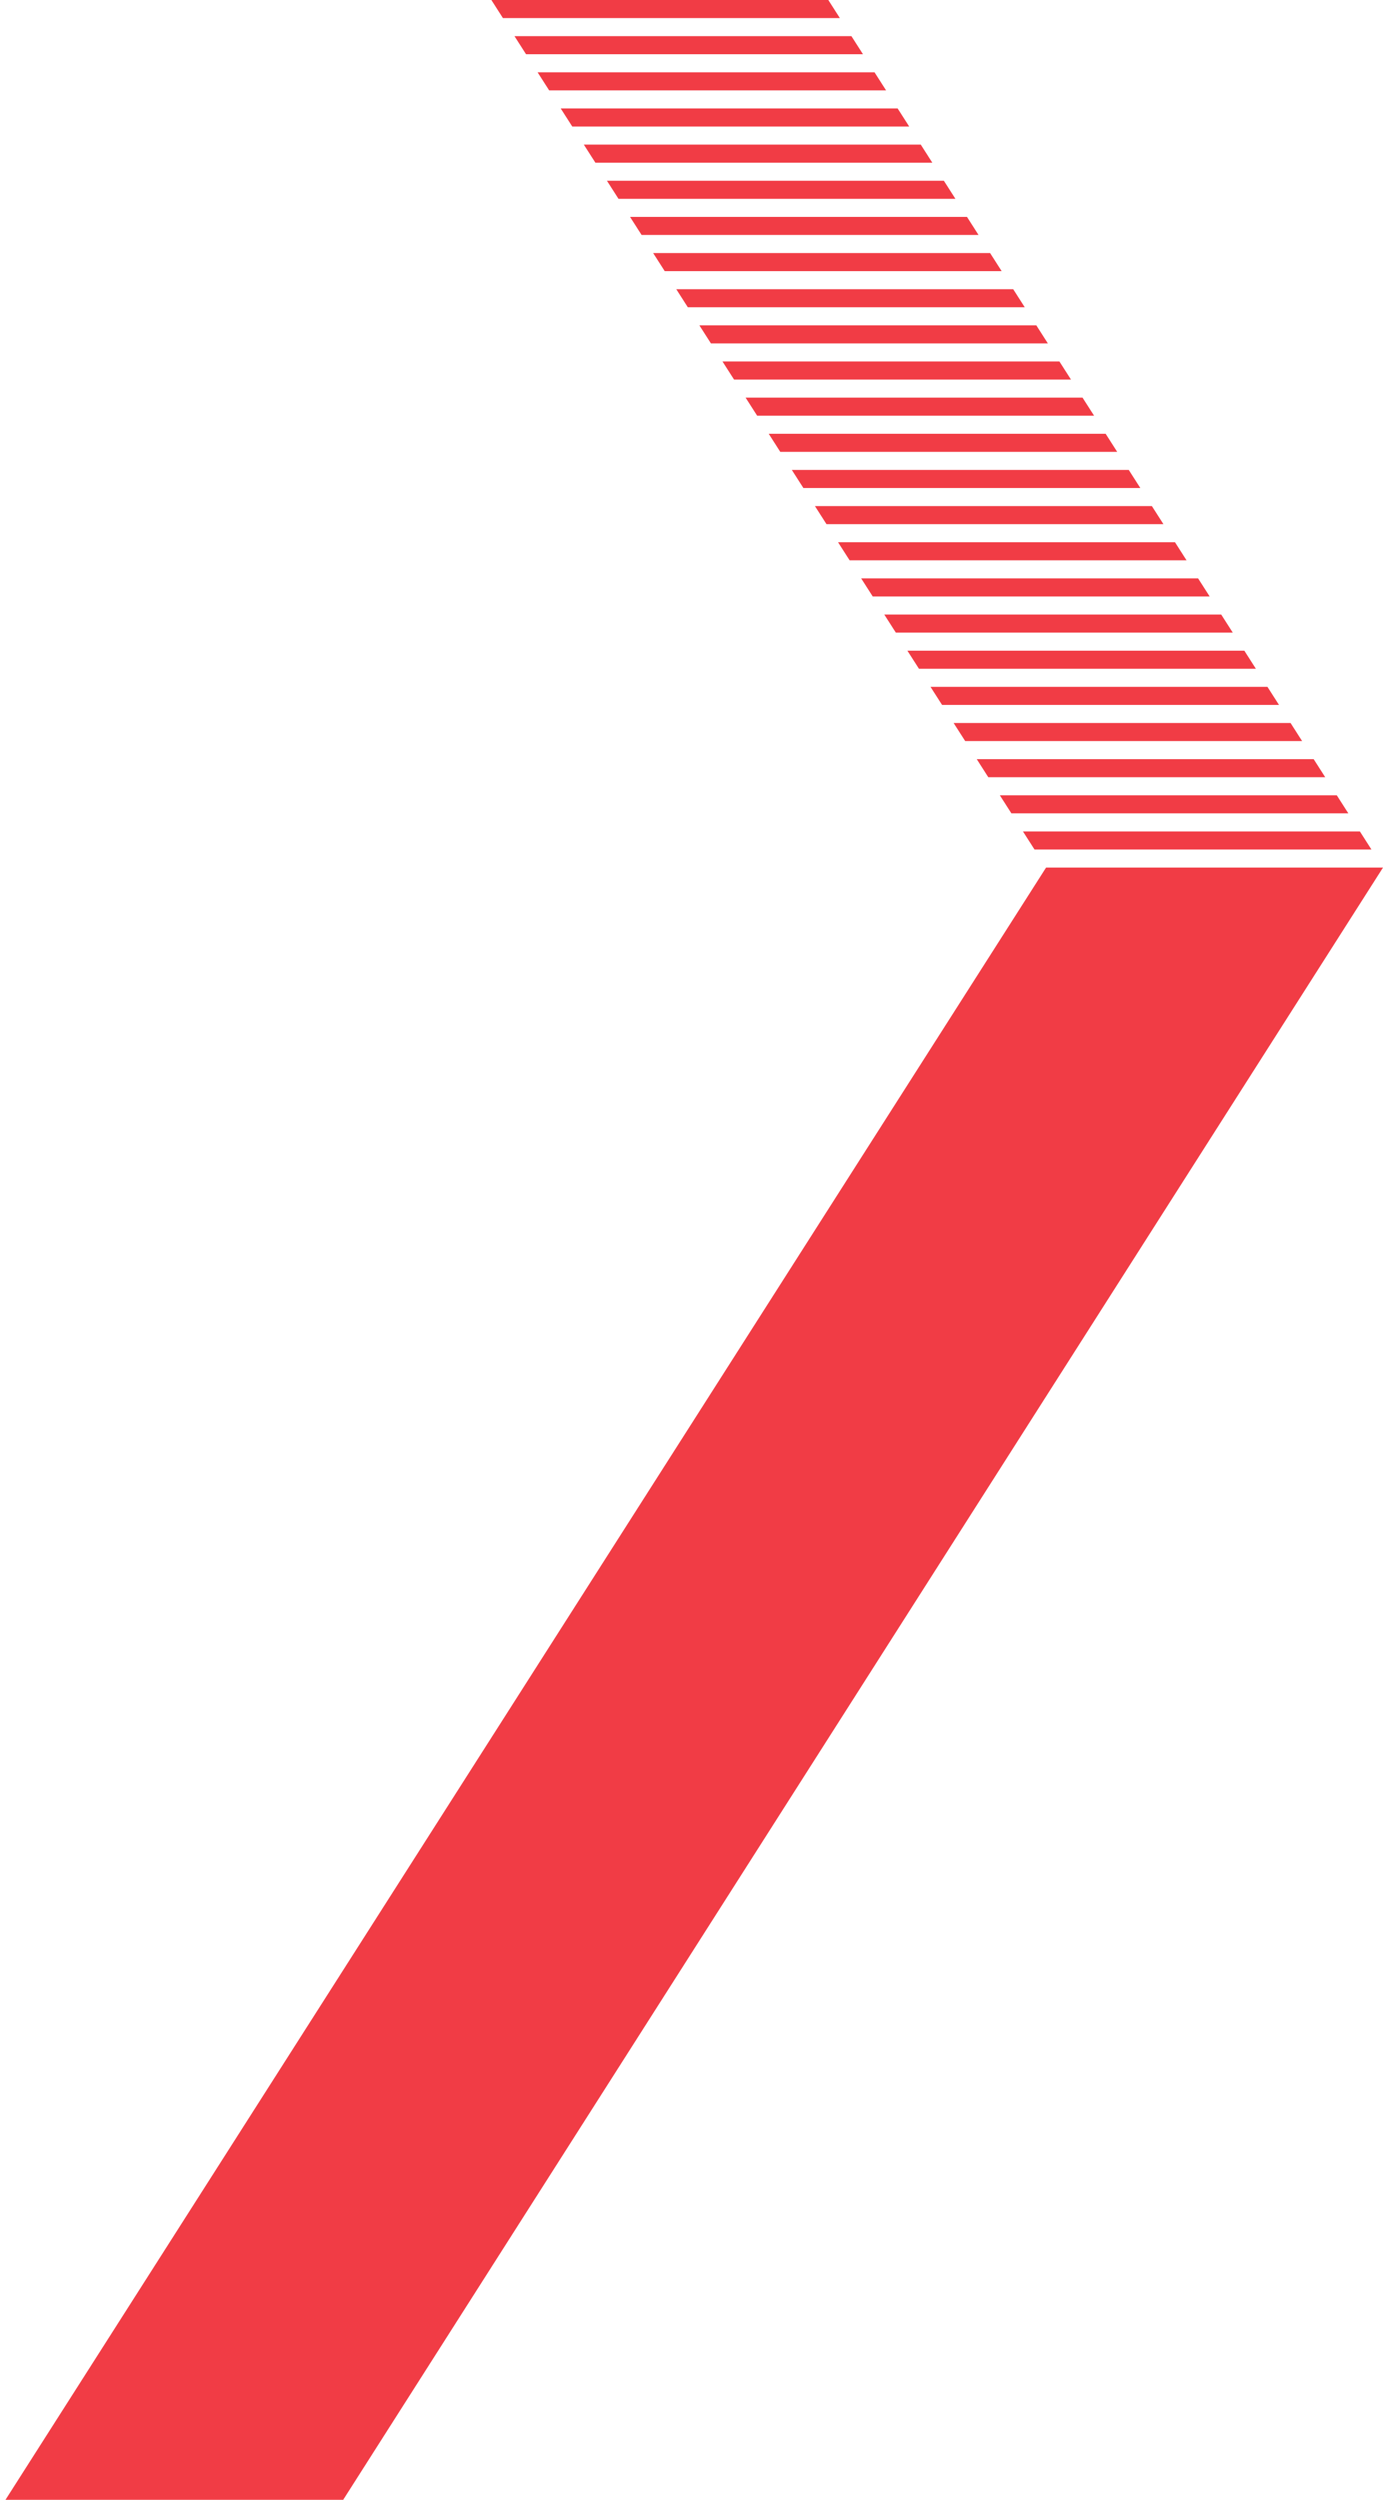 <?xml version="1.0" encoding="UTF-8"?> <svg xmlns="http://www.w3.org/2000/svg" width="368" height="665" viewBox="0 0 368 665" fill="none"> <path fill-rule="evenodd" clip-rule="evenodd" d="M275.272 225.987L272.195 221.179H361.851L364.926 225.987H275.272ZM269.12 216.369L266.046 211.562H355.702L358.777 216.369H269.12ZM262.971 206.754L259.897 201.946H349.551L352.625 206.754H262.971ZM256.822 197.136L253.745 192.329H343.402L346.476 197.136H256.822ZM250.671 187.521L247.596 182.711H337.25L340.327 187.521H250.671ZM244.522 177.903L241.447 173.096H331.104L334.176 177.903H244.522ZM238.37 168.288L235.296 163.481H324.95L328.027 168.288H238.37ZM232.221 158.671L229.147 153.863H318.801L321.878 158.671H232.221ZM368 230.794L91 665.5L0.5 666.5L278.346 230.794H368ZM226.072 149.055L222.995 144.248H312.652L315.727 149.055H226.072ZM219.921 139.438L216.846 134.63H306.503L309.578 139.438H219.921ZM213.772 129.823L210.698 125.015H300.352L303.429 129.823H213.772ZM207.623 120.207L204.549 115.397H294.203L297.277 120.207H207.623ZM201.472 110.59L198.397 105.782H288.051L291.128 110.59H201.472ZM195.323 100.974L192.248 96.164H281.902L284.979 100.974H195.323ZM189.174 91.357L186.097 86.549H275.753L278.828 91.357H189.174ZM183.022 81.739L179.948 76.934H269.602L272.676 81.739H183.022ZM176.873 72.124L173.796 67.316H263.453L266.527 72.124H176.873ZM170.722 62.506L167.647 57.699H257.304L260.378 62.506H170.722ZM164.573 52.891L161.498 48.083H251.152L254.227 52.891H164.573ZM158.424 43.276L155.347 38.466H245.004L248.078 43.276H158.424ZM152.273 33.658L149.198 28.851H238.852L241.929 33.658H152.273ZM146.124 24.043L143.047 19.233H232.703L235.778 24.043H146.124ZM139.975 14.425L136.898 9.618H226.554L229.629 14.425H139.975ZM133.823 4.81L130.749 0H220.403L223.48 4.81H133.823Z" fill="#F13C45"></path> </svg> 